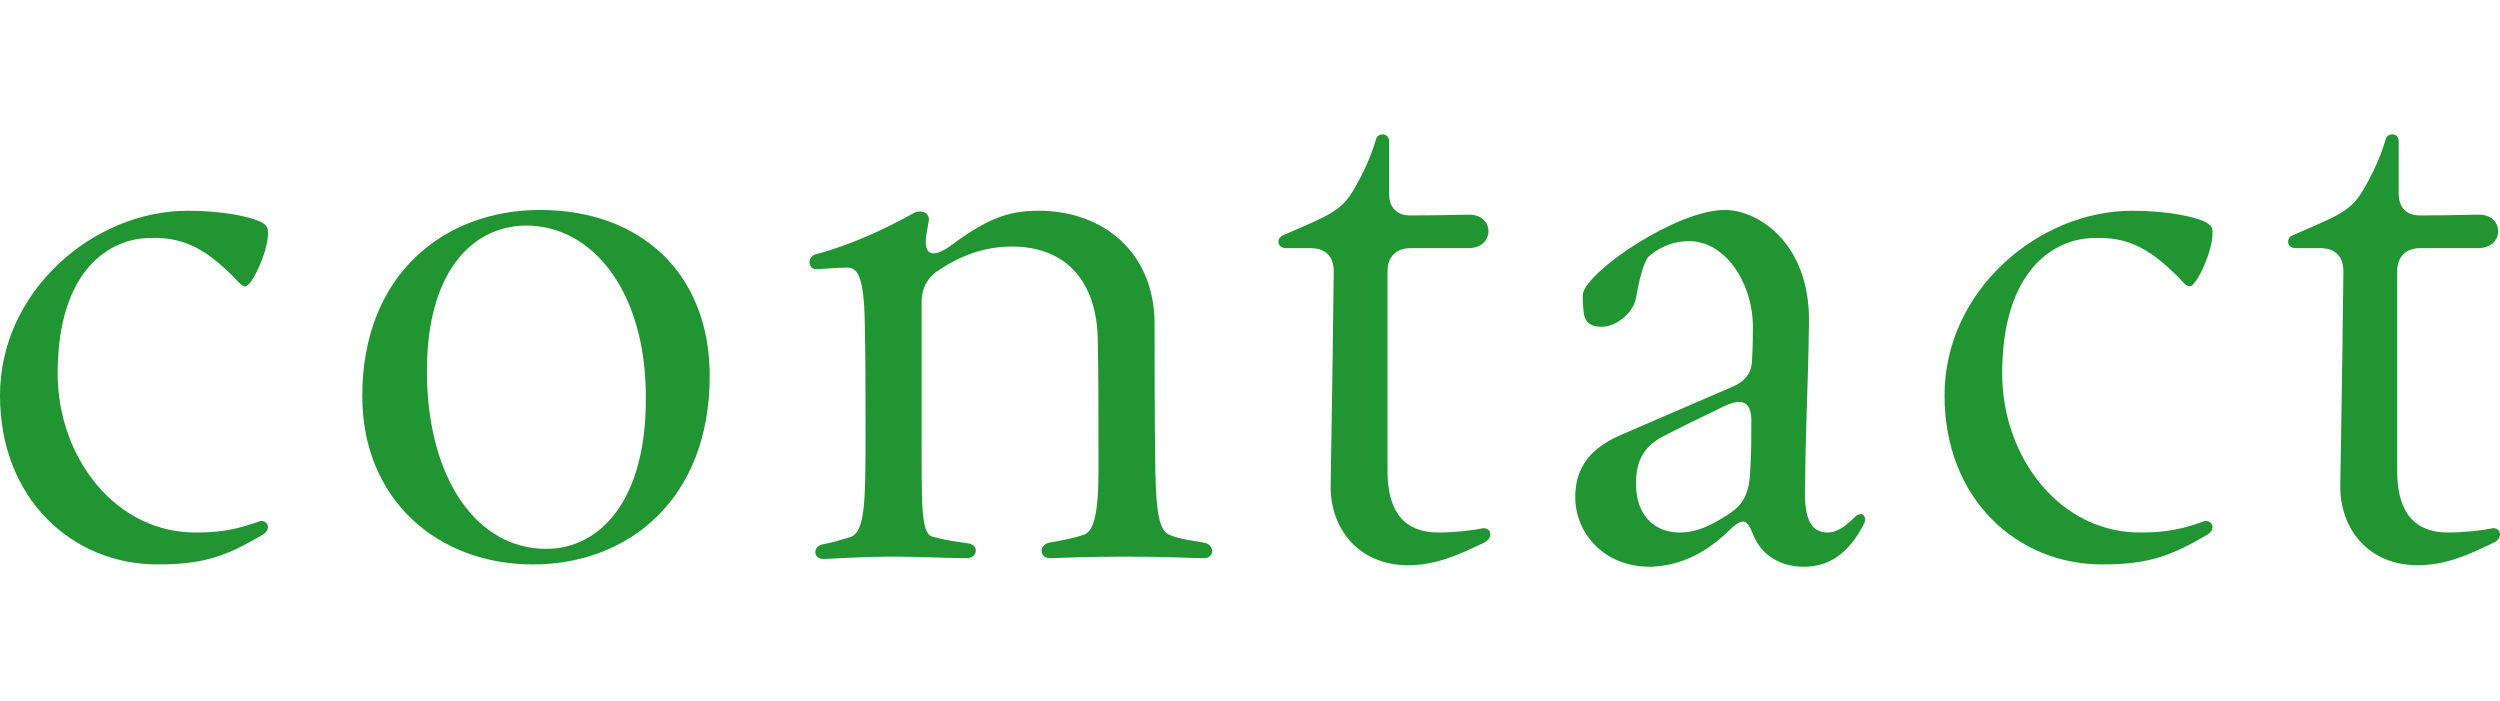 <?xml version="1.0" encoding="UTF-8"?>
<svg id="contactのコピー" xmlns="http://www.w3.org/2000/svg" viewBox="0 0 192.54 54">
  <defs>
    <style>
      .cls-1 {
        fill: #219532;
      }
    </style>
  </defs>
  <path class="cls-1" d="m12.12,43.47c-6.48,0-12.12-4.98-12.12-13.02s7.2-14.22,14.46-14.22c2.76,0,4.92.48,5.7.9.48.3.48.48.48.84,0,1.44-1.26,4.08-1.74,4.08-.24,0-.42-.18-.96-.78-1.8-1.74-3.48-3.06-6.36-2.94-3.12,0-7.14,2.46-7.14,10.44,0,6.48,4.5,12.36,10.8,12.24,1.86,0,3.18-.3,4.68-.84.36-.18.72.12.72.42,0,.18-.12.42-.42.6-2.58,1.5-4.32,2.28-7.98,2.28h-.12Z"/>
  <path class="cls-1" d="m27.9,30.51c0-9.42,6.36-14.34,13.68-14.34,7.8,0,13.08,4.92,13.08,12.78,0,9.48-6.24,14.52-13.62,14.52s-13.14-5.04-13.14-12.96Zm21.84.06c0-8.1-4.08-13.2-9.24-13.2-4.26.06-7.68,3.72-7.62,11.4.06,8.1,3.84,13.5,9.18,13.5,4.14,0,7.74-3.72,7.68-11.7Z"/>
  <path class="cls-1" d="m63.42,41.91c.66-.12,1.26-.3,2.04-.54,1.14-.36,1.2-2.52,1.2-7.74,0-3.3,0-6.24-.06-8.82-.06-3.42-.54-4.2-1.32-4.2-.54,0-1.38.06-2.34.12-.36.06-.6-.24-.6-.54,0-.24.18-.54.48-.6,2.7-.72,5.4-1.98,7.44-3.12.18-.12.42-.18.6-.18.42,0,.78.3.66.78l-.18,1.02c-.24,1.62.54,1.8,1.86.84,2.76-2.04,4.38-2.7,6.78-2.7,5.1,0,8.88,3.3,8.94,8.58,0,3.48,0,7.02.06,11.46.06,3.42.36,4.62,1.08,4.92.84.36,2.04.48,2.64.6.42.06.66.36.66.66s-.24.54-.66.54c-.78,0-2.7-.12-6.12-.12-3.12,0-5.34.12-5.7.12-.84,0-.9-1.02-.06-1.2.66-.12,1.74-.3,2.64-.6.72-.24,1.14-1.44,1.14-4.86,0-4.38,0-8.22-.06-10.38-.12-4.08-2.28-6.96-6.6-6.96-2.28,0-4.14.78-5.88,1.98-.72.6-1.02,1.2-1.08,2.16v10.44c0,5.16-.06,7.44.78,7.74.78.24,1.56.36,2.82.54.84.12.72,1.14-.12,1.14-1.56,0-3.66-.12-5.7-.12-2.4,0-4.86.18-5.34.18-.84,0-.84-1.02,0-1.14Z"/>
  <path class="cls-1" d="m102.48,37.35c.18-10.38.18-12.36.24-16.44,0-1.2-.66-1.8-1.8-1.8h-1.86c-.42,0-.6-.24-.6-.48s.12-.42.42-.54c.54-.24,1.56-.66,2.46-1.08,1.44-.66,2.22-1.2,2.88-2.34.72-1.2,1.38-2.64,1.74-3.9.06-.3.3-.42.54-.42s.48.18.48.54v3.84c-.06,1.26.6,1.92,1.8,1.86,2.16,0,3.9-.06,4.38-.06,1.98,0,1.98,2.58-.06,2.58h-4.44c-1.14,0-1.8.66-1.8,1.8v15.36c0,3.24,1.38,4.74,3.9,4.74,1.38,0,2.76-.18,3.3-.3.42-.12.72.12.72.42,0,.24-.12.48-.48.66-2.1,1.02-3.78,1.74-5.88,1.74-3.72,0-6-2.76-5.94-6.18Z"/>
  <path class="cls-1" d="m127.08,43.65c-3.66,0-5.76-2.7-5.76-5.34,0-1.86.72-3.6,3.48-4.8l8.76-3.78c.9-.42,1.38-1.08,1.38-2.1.06-1.08.06-1.86.06-2.58-.06-3.36-2.16-6.48-4.92-6.48-1.44,0-2.52.66-3.12,1.2-.42.48-.78,2.1-.96,3.18-.24,1.26-1.62,2.22-2.64,2.22-.72,0-1.26-.24-1.38-1.02-.06-.54-.12-1.2-.06-1.56.36-1.74,7.2-6.42,10.92-6.42,2.64,0,6.54,2.64,6.48,8.58-.06,5.04-.24,7.26-.3,12.6-.12,2.76.54,3.66,1.74,3.66.6,0,1.2-.3,2.1-1.2.36-.36.78-.24.78.18,0,.06,0,.18-.06.3-1.26,2.52-2.88,3.36-4.68,3.36-1.32,0-3.12-.54-3.9-2.52-.42-1.08-.72-1.26-1.62-.48-1.98,1.98-3.9,2.88-6.18,3h-.12Zm6-4.02c1.32-.84,1.68-1.74,1.74-3.84.06-1.02.06-2.04.06-3.12.06-1.38-.36-2.22-2.1-1.38-1.74.84-3.24,1.56-4.74,2.34-1.56.84-2.04,1.98-2.04,3.66,0,2.28,1.32,3.72,3.36,3.72,1.38,0,2.52-.6,3.72-1.38Z"/>
  <path class="cls-1" d="m161.88,43.47c-6.48,0-12.12-4.98-12.12-13.02s7.2-14.22,14.46-14.22c2.76,0,4.92.48,5.7.9.48.3.48.48.48.84,0,1.44-1.26,4.08-1.74,4.08-.24,0-.42-.18-.96-.78-1.8-1.74-3.48-3.06-6.36-2.94-3.12,0-7.14,2.46-7.14,10.44,0,6.48,4.5,12.36,10.8,12.24,1.86,0,3.18-.3,4.68-.84.36-.18.72.12.72.42,0,.18-.12.42-.42.6-2.58,1.5-4.32,2.28-7.98,2.28h-.12Z"/>
  <path class="cls-1" d="m180.24,37.35c.18-10.38.18-12.36.24-16.44,0-1.2-.66-1.8-1.8-1.8h-1.86c-.42,0-.6-.24-.6-.48s.12-.42.42-.54c.54-.24,1.56-.66,2.46-1.08,1.44-.66,2.22-1.2,2.88-2.34.72-1.2,1.38-2.64,1.74-3.9.06-.3.3-.42.54-.42s.48.18.48.54v3.84c-.06,1.26.6,1.92,1.8,1.86,2.16,0,3.9-.06,4.38-.06,1.98,0,1.98,2.58-.06,2.58h-4.44c-1.14,0-1.8.66-1.8,1.8v15.36c0,3.24,1.38,4.74,3.9,4.74,1.38,0,2.76-.18,3.3-.3.42-.12.72.12.72.42,0,.24-.12.48-.48.66-2.1,1.02-3.78,1.74-5.88,1.74-3.72,0-6-2.76-5.94-6.18Z"/>
</svg>